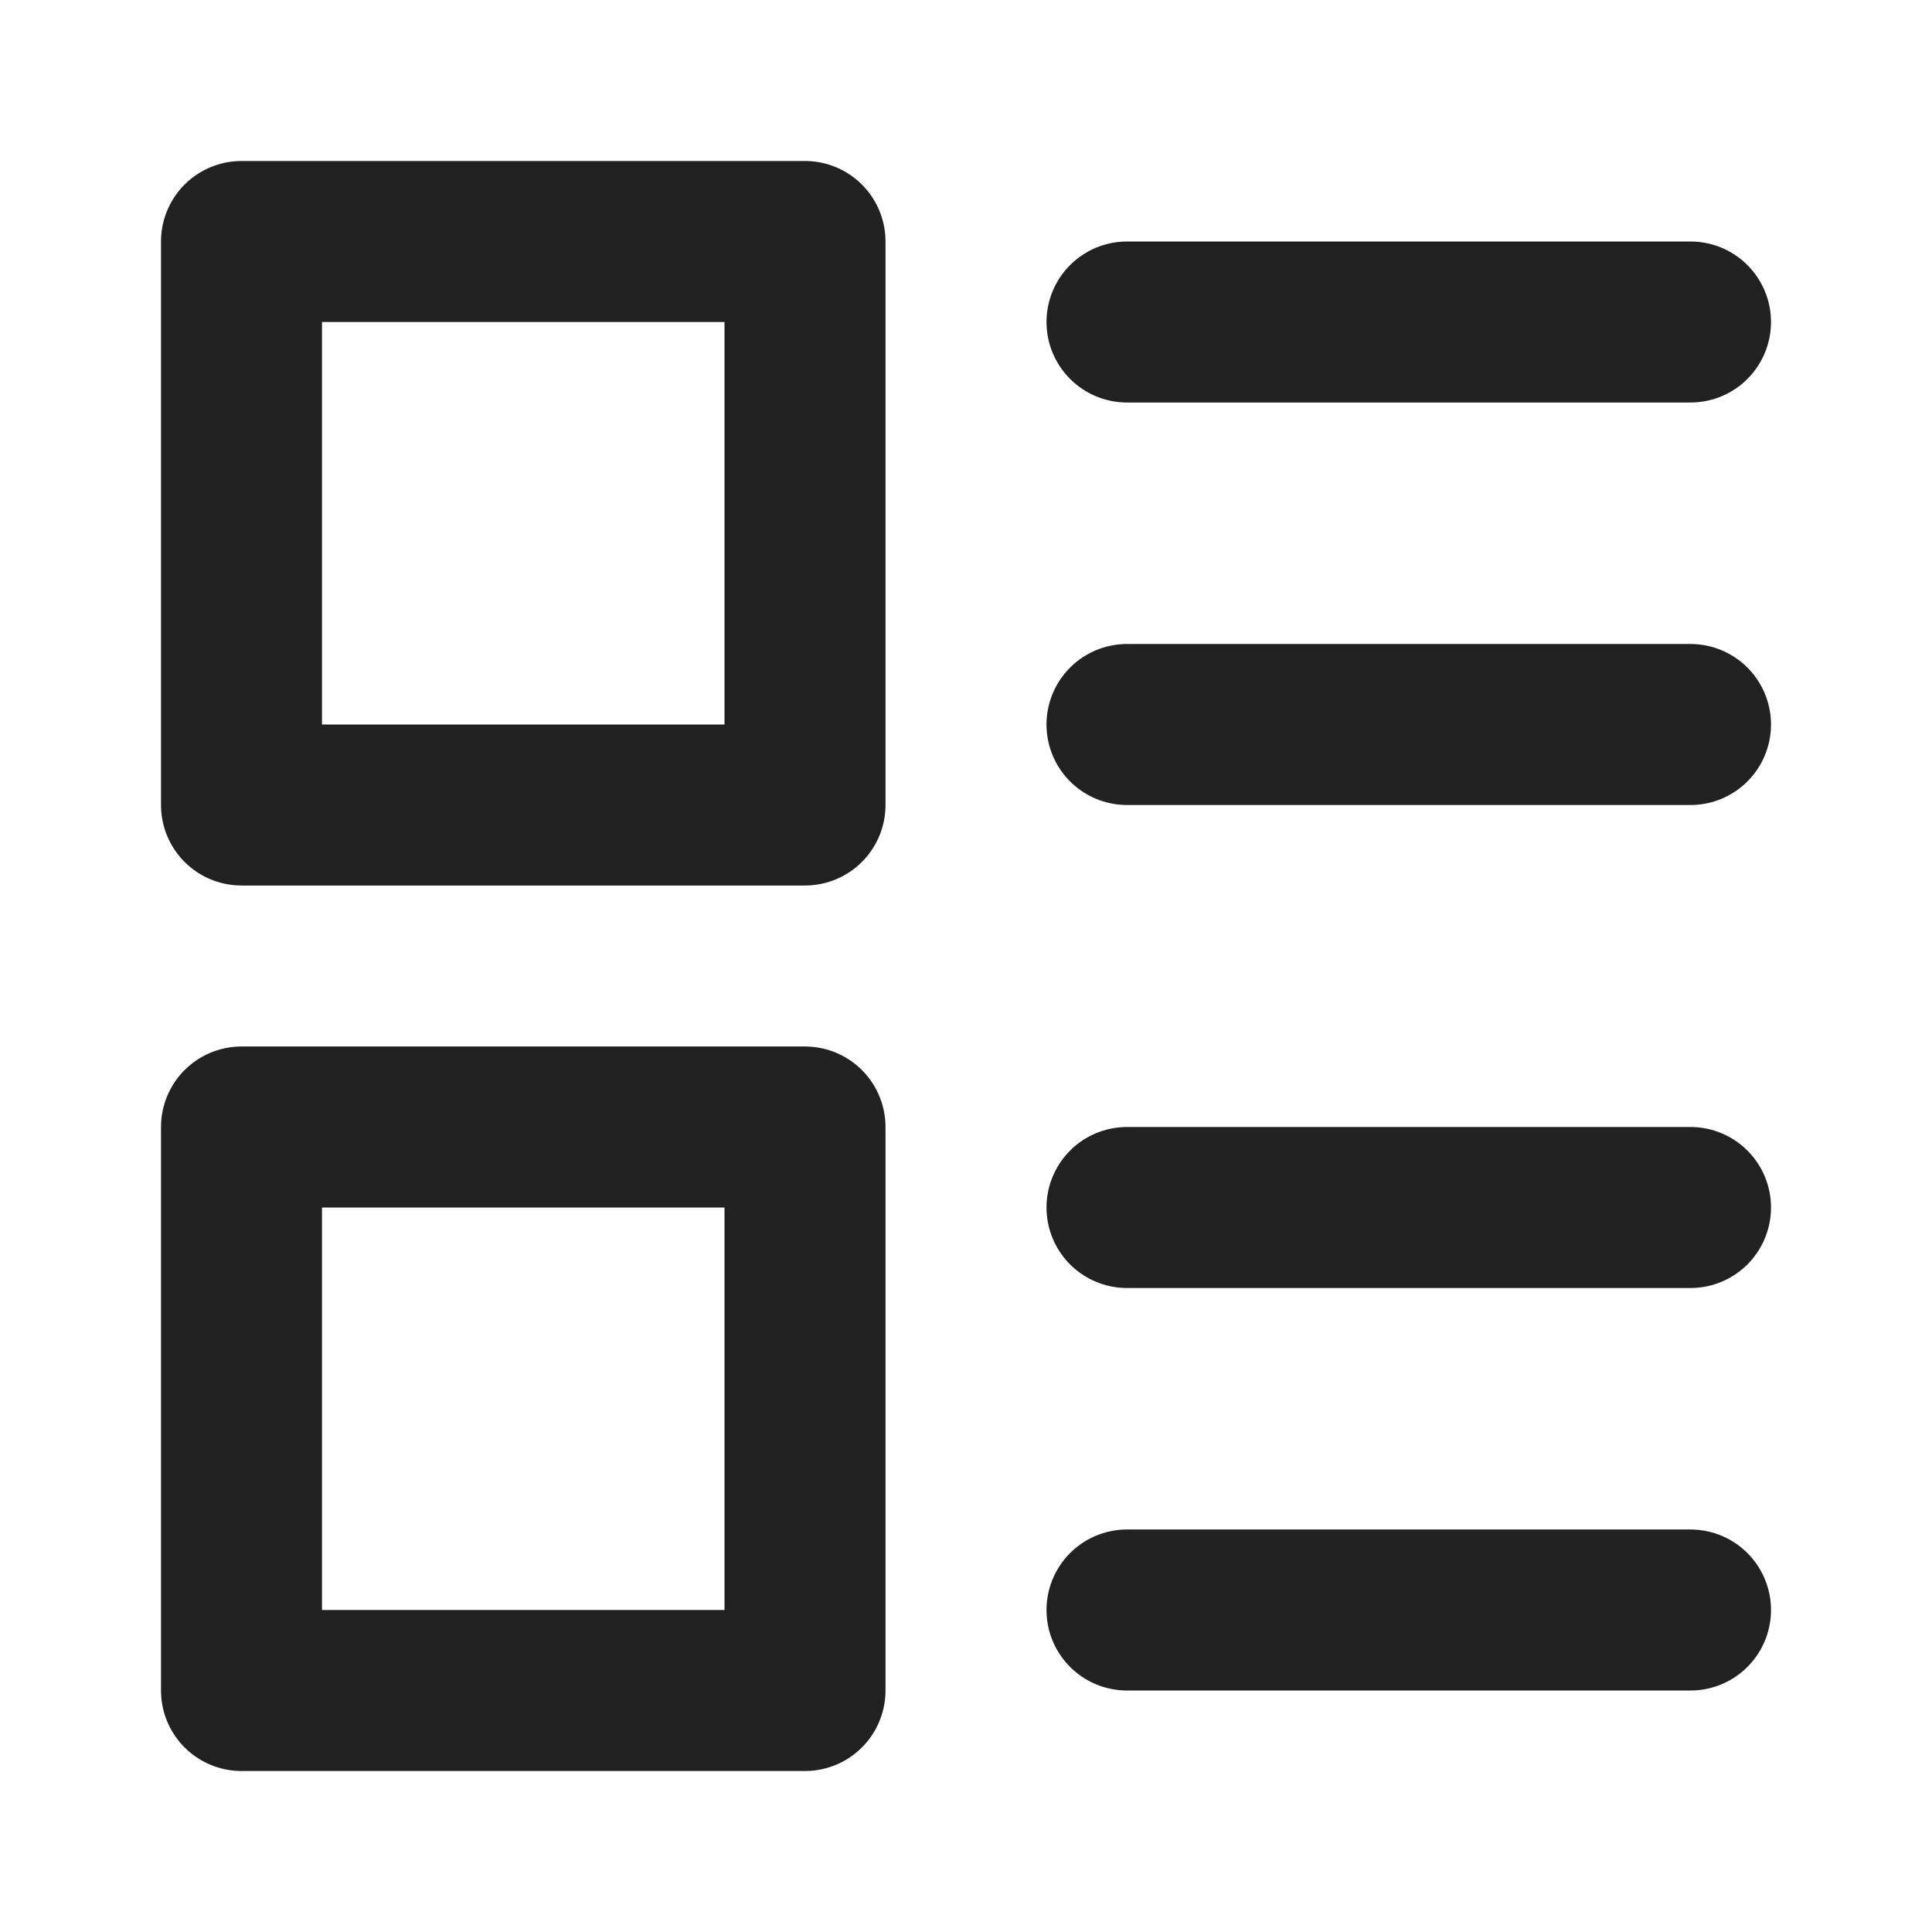 <?xml version="1.0" encoding="UTF-8"?> <svg xmlns="http://www.w3.org/2000/svg" width="24" height="24" viewBox="0 0 24 24" fill="none"><path d="M10 14H3V21H10V14Z" stroke="#212121" stroke-width="2" stroke-linecap="round" stroke-linejoin="round"></path><path d="M10 3H3V10H10V3Z" stroke="#212121" stroke-width="2" stroke-linecap="round" stroke-linejoin="round"></path><path d="M14 4H21" stroke="#212121" stroke-width="2" stroke-linecap="round" stroke-linejoin="round"></path><path d="M14 9H21" stroke="#212121" stroke-width="2" stroke-linecap="round" stroke-linejoin="round"></path><path d="M14 15H21" stroke="#212121" stroke-width="2" stroke-linecap="round" stroke-linejoin="round"></path><path d="M14 20H21" stroke="#212121" stroke-width="2" stroke-linecap="round" stroke-linejoin="round"></path></svg> 